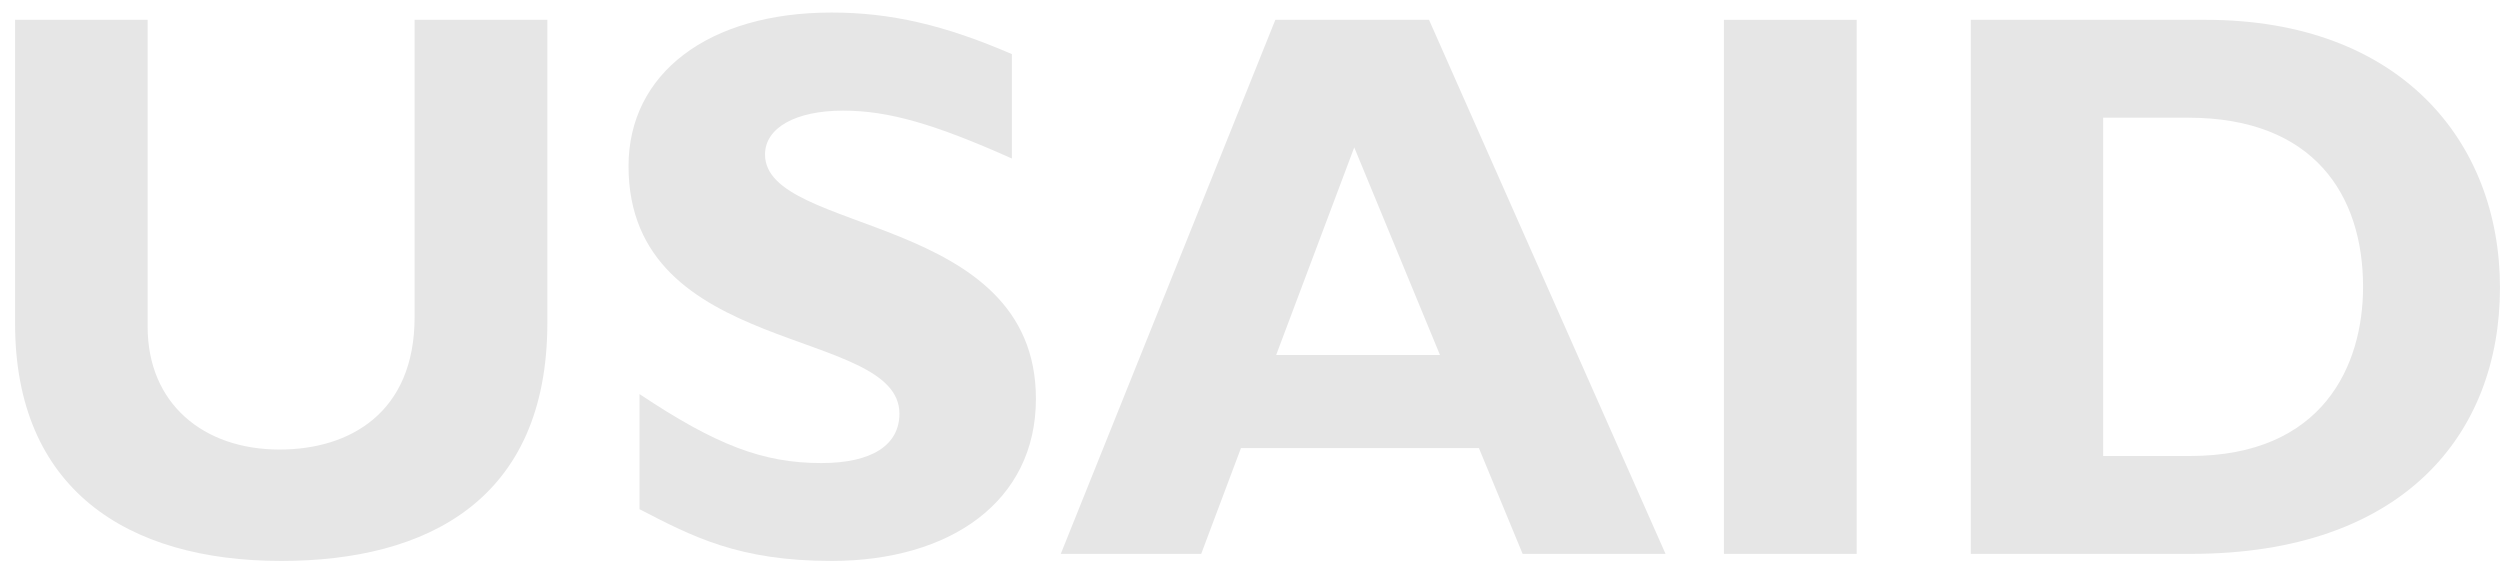 <svg width="155" height="35" viewBox="0 0 155 35" fill="none" xmlns="http://www.w3.org/2000/svg">
<path d="M33.936 1.229V20.013C33.936 30.99 26.488 34.778 17.436 34.778C7.856 34.778 0.935 30.307 0.935 20.065V1.229H9.153V20.258C9.153 25.012 12.595 27.872 17.333 27.872C21.686 27.872 25.705 25.592 25.705 19.665V1.229H33.936Z" fill="#E6E6E6"/>
<path d="M62.725 9.823C57.935 7.684 55.084 6.859 52.272 6.859C49.319 6.859 47.431 7.929 47.431 9.578C47.431 14.577 64.227 13.172 64.227 24.729C64.227 31.094 58.911 34.778 51.553 34.778C45.801 34.778 42.937 33.271 39.65 31.57V24.433C44.388 27.589 47.29 28.71 50.924 28.71C54.07 28.71 55.765 27.589 55.765 25.644C55.765 20.207 38.969 22.191 38.969 10.299C38.969 4.566 43.9 0.778 51.553 0.778C55.226 0.778 58.564 1.551 62.737 3.355V9.823H62.725Z" fill="#E6E6E6"/>
<path d="M103.263 34.34H94.403L91.693 27.782H76.939L74.474 34.34H65.768L79.071 1.229H88.599L103.263 34.34ZM83.963 9.139L79.122 22.01H89.279L83.963 9.139Z" fill="#E6E6E6"/>
<path d="M115.115 34.34H106.884V1.229H115.115V34.34Z" fill="#E6E6E6"/>
<path d="M136.751 1.229C148.796 1.229 154.998 8.753 154.998 17.836C154.998 26.919 149.001 34.34 135.839 34.34H122.19V1.229H136.751ZM135.775 28.272C144.045 28.272 146.51 22.641 146.51 17.784C146.51 12.103 143.467 7.297 135.673 7.297H130.395V28.272H135.775Z" fill="#E6E6E6"/>
</svg>
